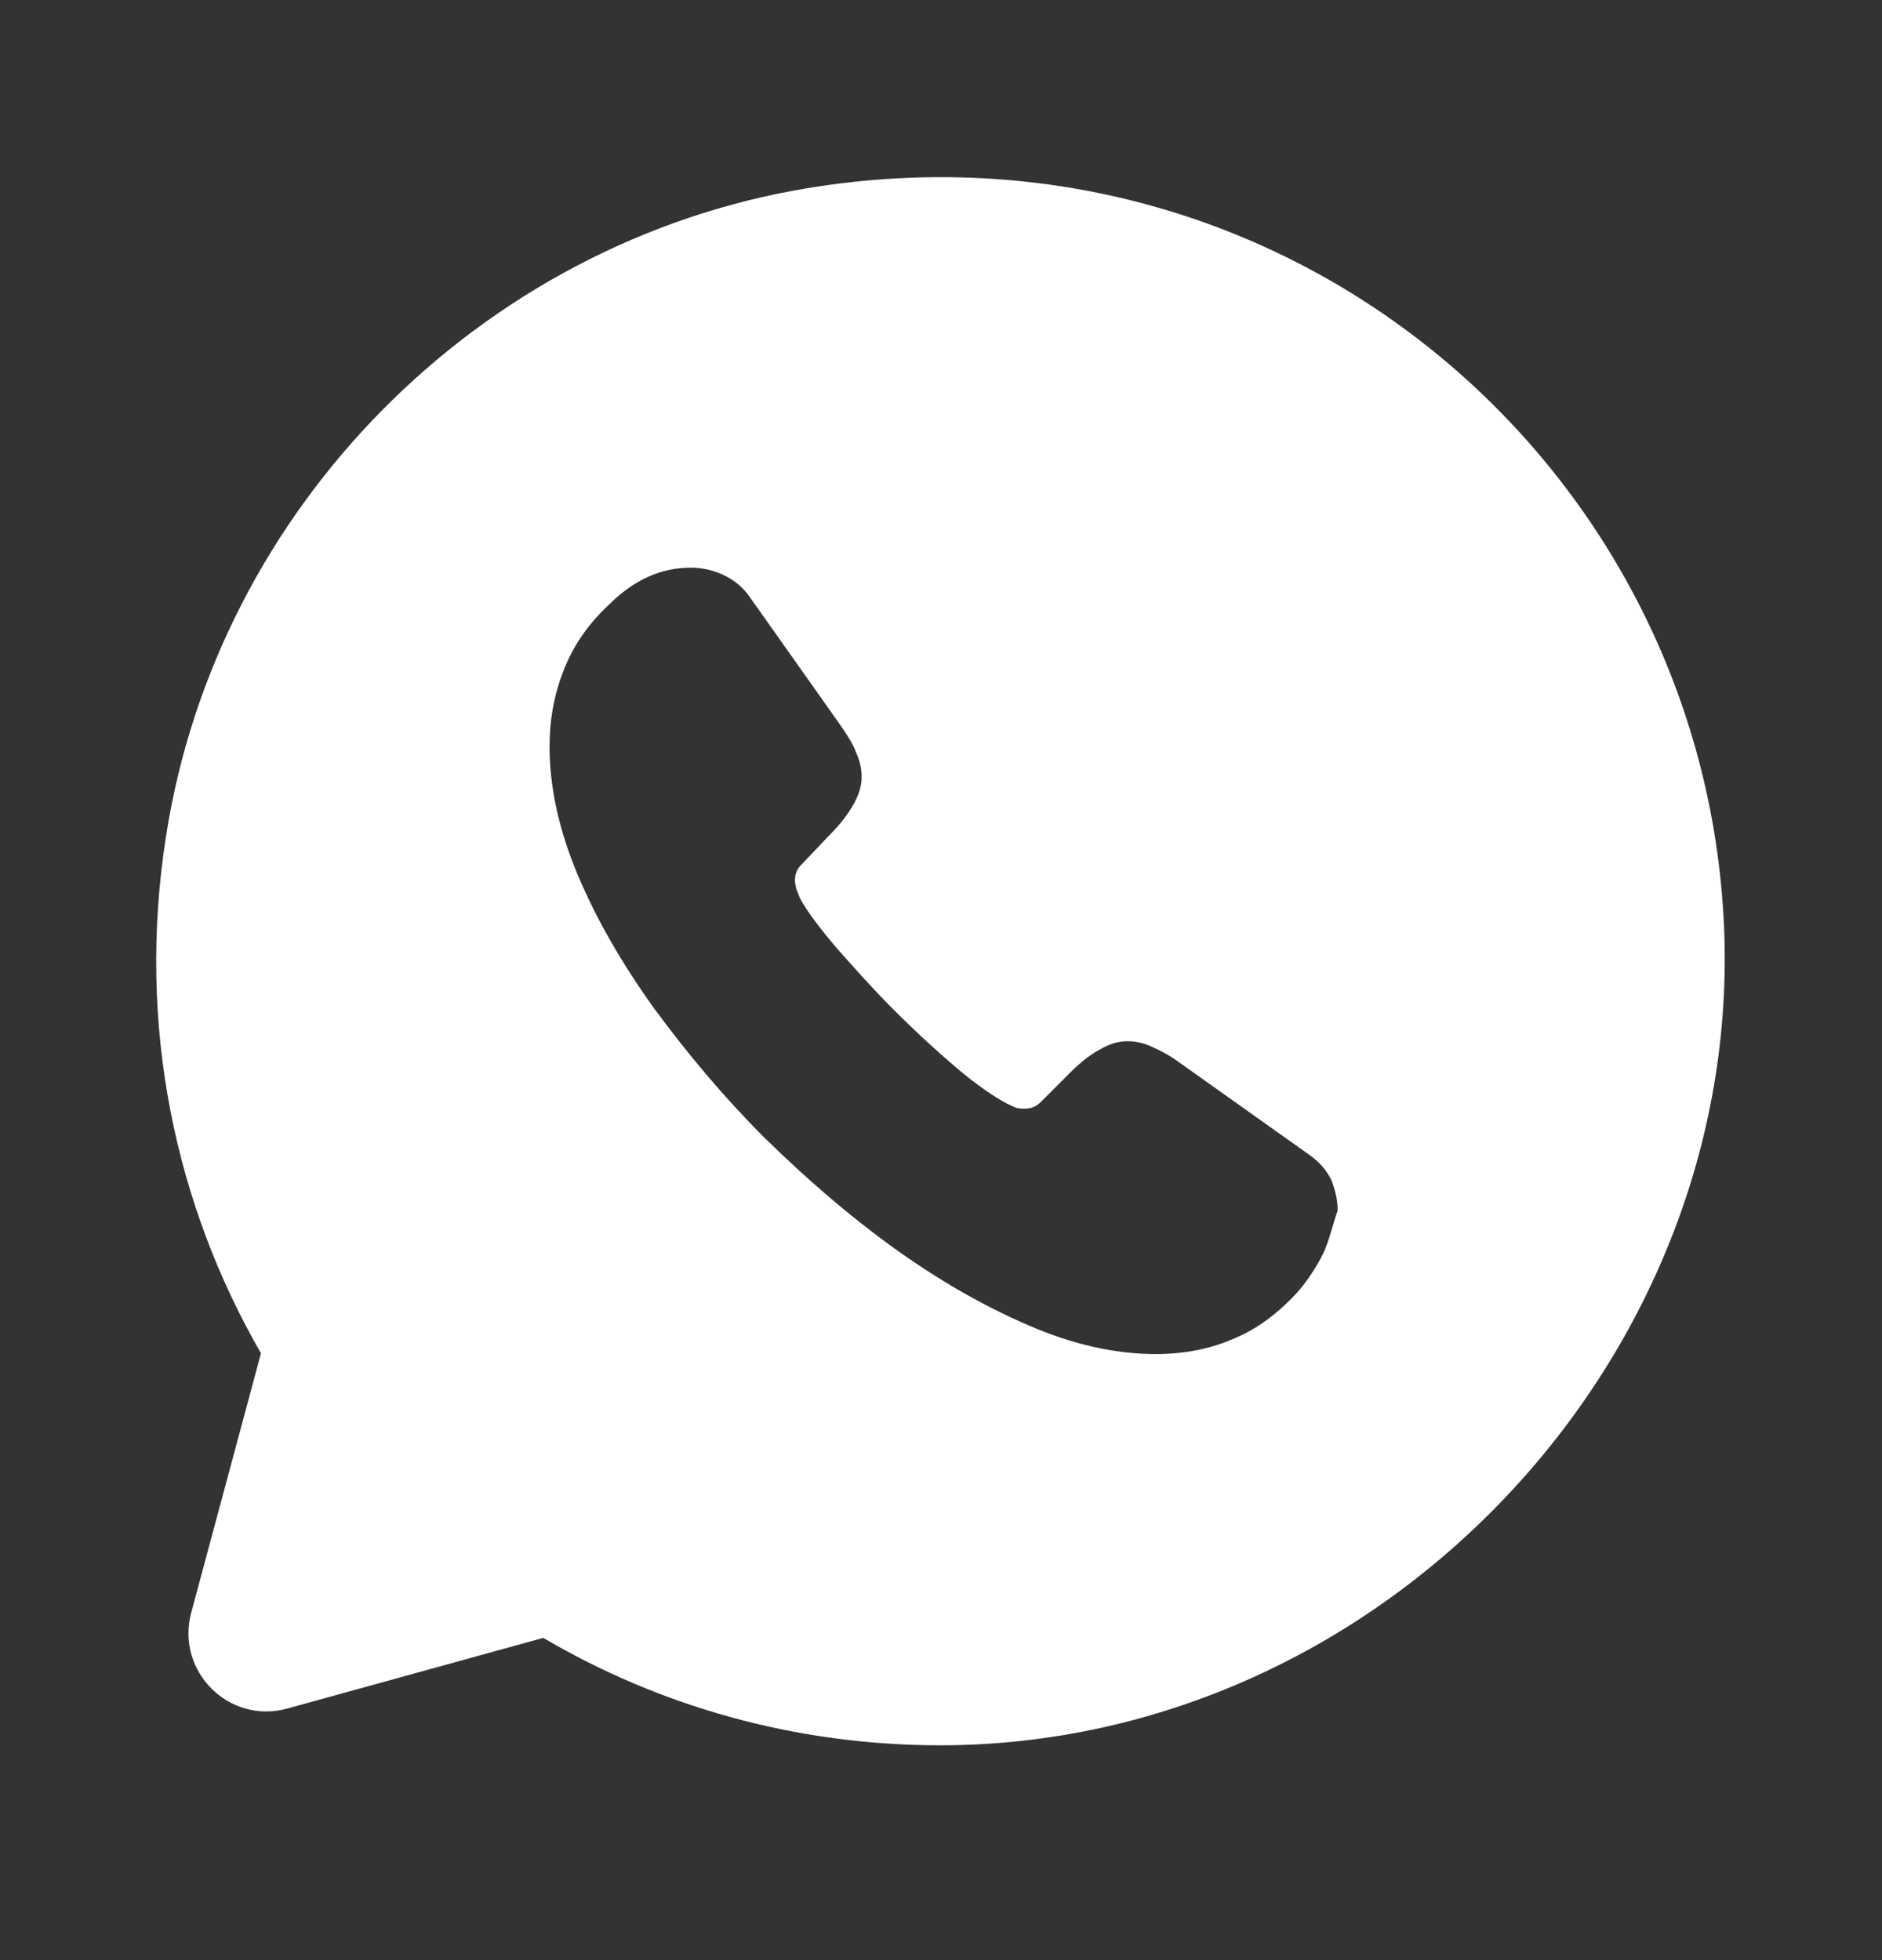 <svg width="24" height="25" viewBox="0 0 24 25" fill="none" xmlns="http://www.w3.org/2000/svg">
<rect x="0" y="0" width="24" height="25" fill="#333333" stroke="none"/>
<path d="M21.978 11.67C21.638 5.87 16.368 1.4 10.298 2.4C6.118 3.09 2.768 6.48 2.118 10.66C1.738 13.08 2.238 15.37 3.328 17.26L2.438 20.57C2.238 21.32 2.928 22 3.668 21.79L6.928 20.89C8.408 21.76 10.138 22.26 11.988 22.26C17.628 22.26 22.308 17.29 21.978 11.67ZM16.878 15.98C16.788 16.16 16.678 16.33 16.538 16.49C16.288 16.76 16.018 16.96 15.718 17.08C15.418 17.21 15.088 17.27 14.738 17.27C14.228 17.27 13.678 17.15 13.108 16.9C12.528 16.65 11.958 16.32 11.388 15.91C10.808 15.49 10.268 15.02 9.748 14.51C9.228 13.99 8.768 13.44 8.348 12.87C7.938 12.3 7.608 11.73 7.368 11.16C7.128 10.59 7.008 10.04 7.008 9.52C7.008 9.18 7.068 8.85 7.188 8.55C7.308 8.24 7.498 7.96 7.768 7.71C8.088 7.39 8.438 7.24 8.808 7.24C8.948 7.24 9.088 7.27 9.218 7.33C9.348 7.39 9.468 7.48 9.558 7.61L10.718 9.25C10.808 9.38 10.878 9.49 10.918 9.6C10.968 9.71 10.988 9.81 10.988 9.91C10.988 10.03 10.948 10.15 10.878 10.27C10.808 10.39 10.718 10.51 10.598 10.63L10.218 11.03C10.158 11.09 10.138 11.15 10.138 11.23C10.138 11.27 10.148 11.31 10.158 11.35C10.178 11.39 10.188 11.42 10.198 11.45C10.288 11.62 10.448 11.83 10.668 12.09C10.898 12.35 11.138 12.62 11.398 12.88C11.668 13.15 11.928 13.39 12.198 13.62C12.458 13.84 12.678 13.99 12.848 14.08C12.878 14.09 12.908 14.11 12.938 14.12C12.978 14.14 13.018 14.14 13.068 14.14C13.158 14.14 13.218 14.11 13.278 14.05L13.658 13.67C13.788 13.54 13.908 13.45 14.018 13.39C14.138 13.32 14.248 13.28 14.378 13.28C14.478 13.28 14.578 13.3 14.688 13.35C14.798 13.4 14.918 13.46 15.038 13.55L16.698 14.73C16.828 14.82 16.918 14.93 16.978 15.05C17.028 15.18 17.058 15.3 17.058 15.44C16.998 15.61 16.958 15.8 16.878 15.98Z" fill="white"/>
</svg>
